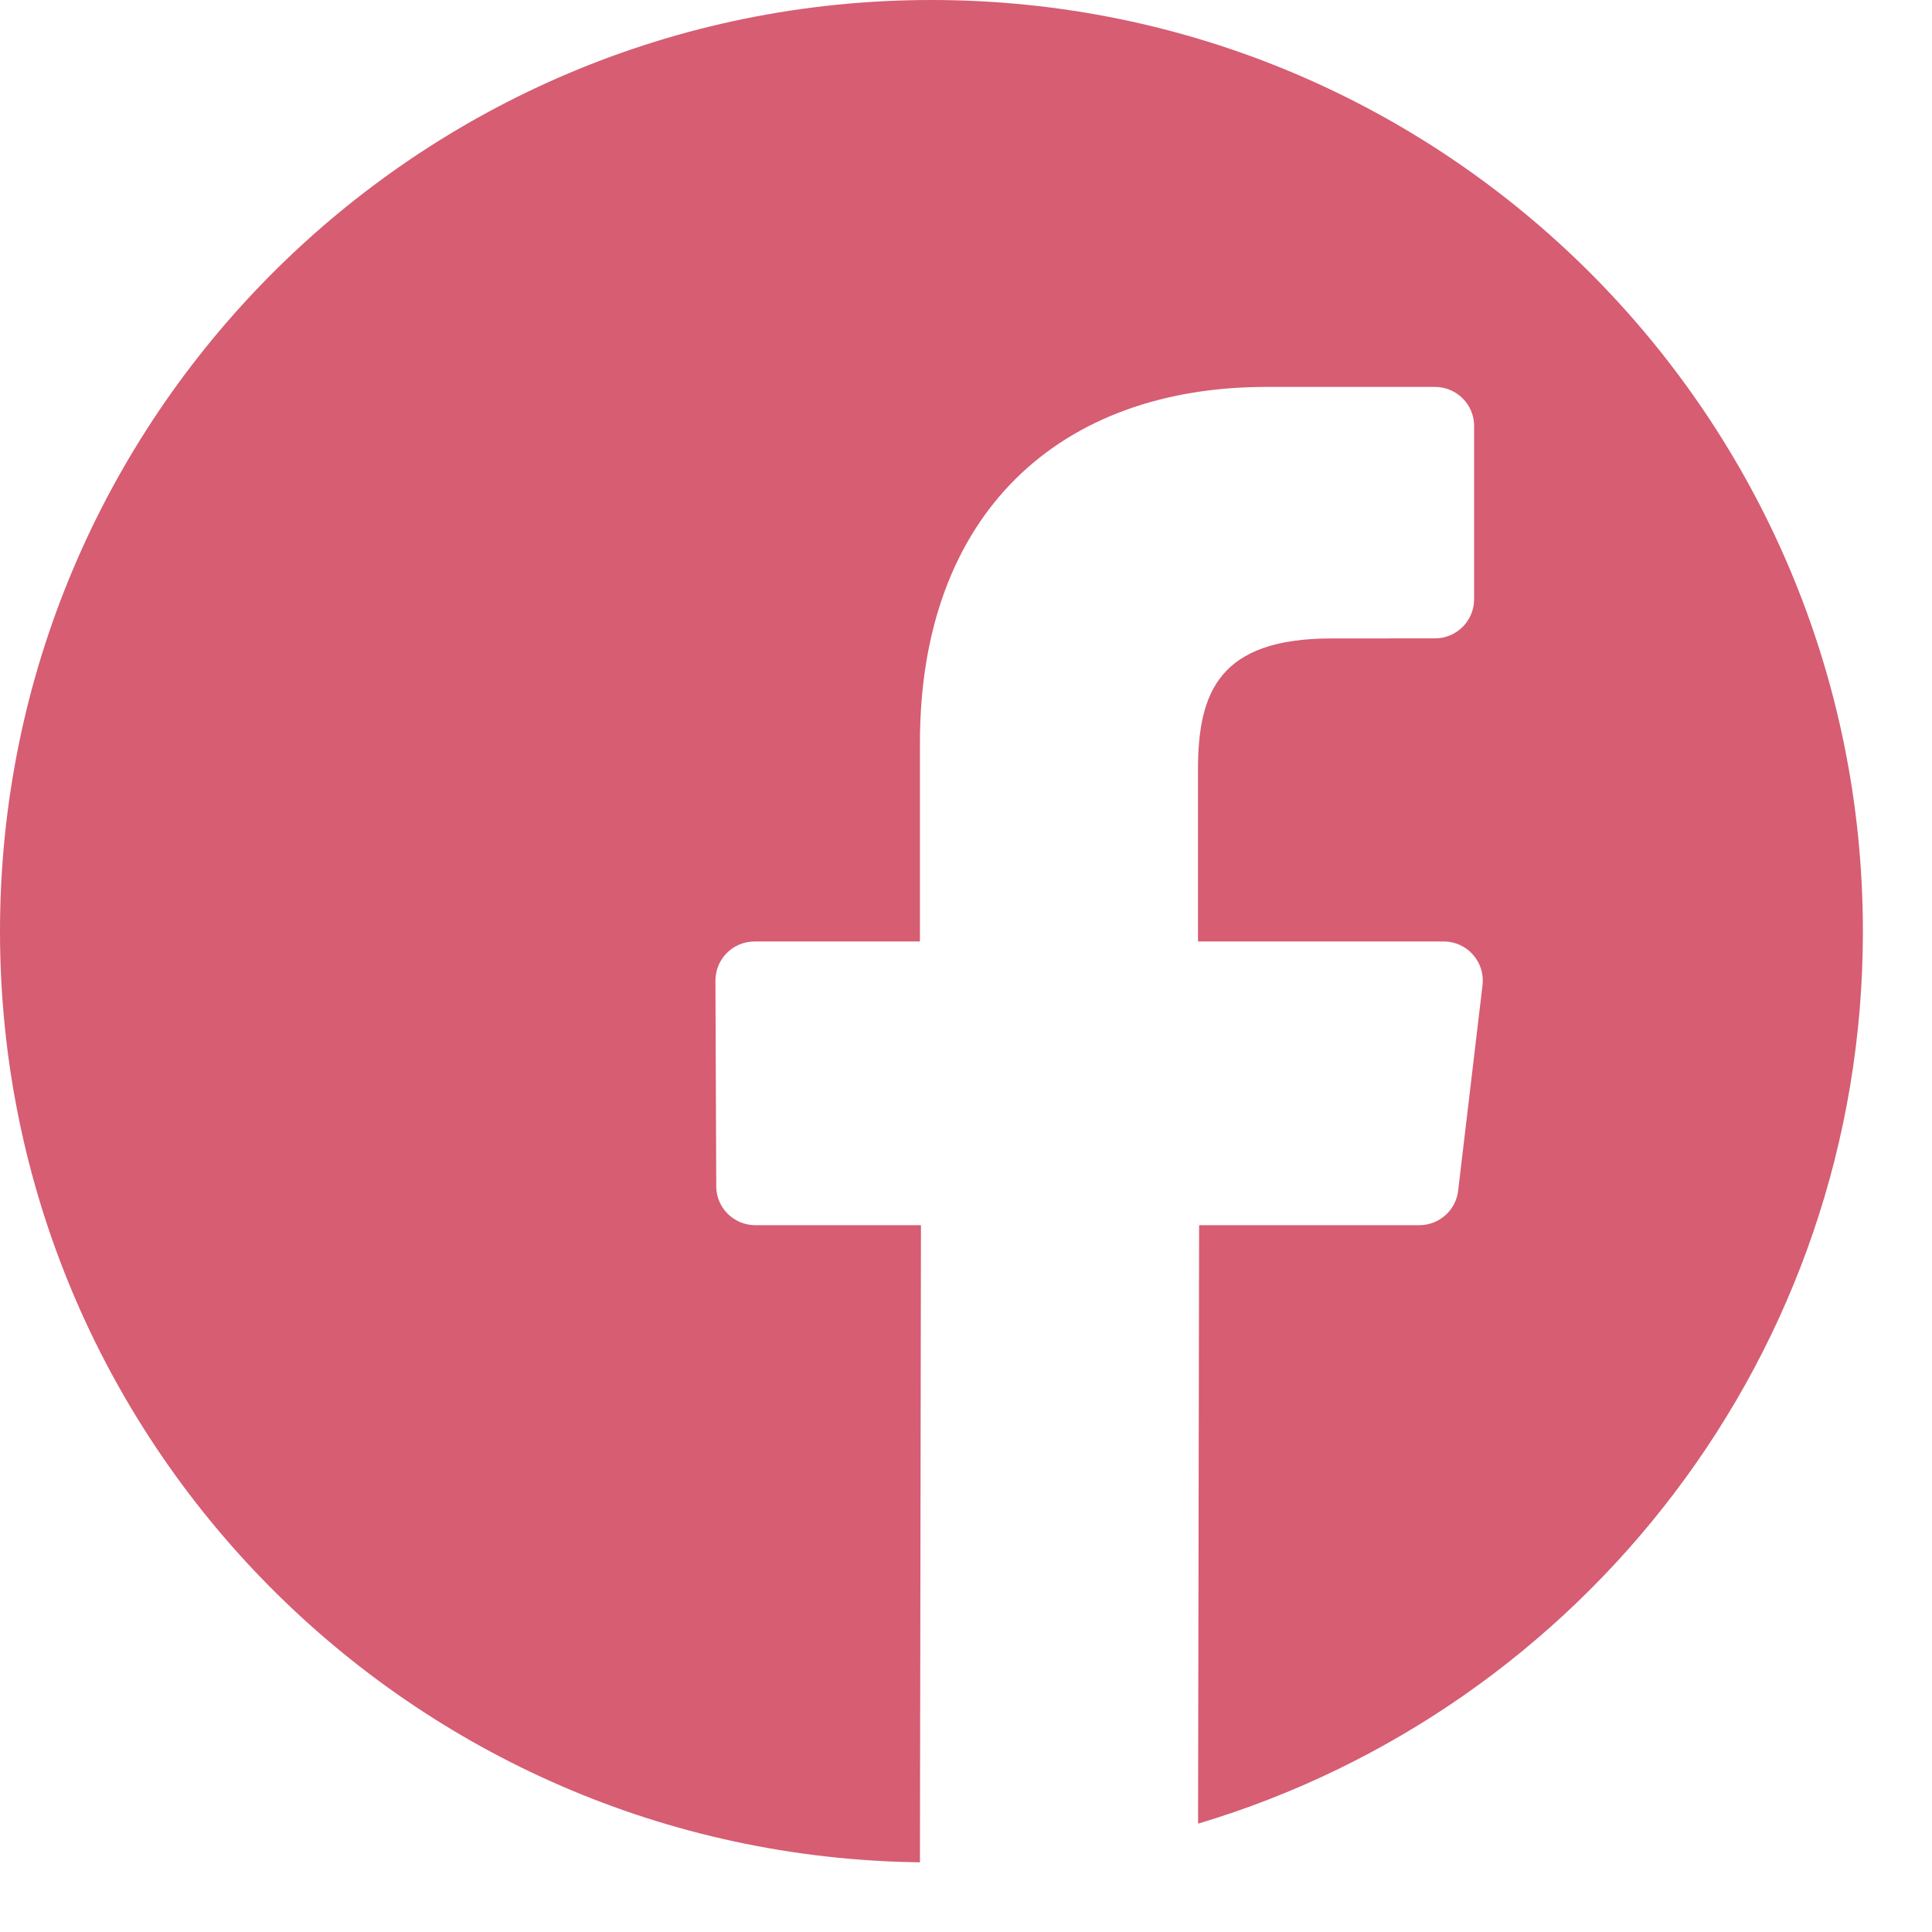 <?xml version="1.0" encoding="UTF-8"?>
<svg width="26px" height="26px" viewBox="0 0 26 26" version="1.1" xmlns="http://www.w3.org/2000/svg" xmlns:xlink="http://www.w3.org/1999/xlink">
    <title>Fill 7</title>
    <defs>
        <filter color-interpolation-filters="auto" id="filter-1">
            <feColorMatrix in="SourceGraphic" type="matrix" values="0 0 0 0 0.839 0 0 0 0 0.365 0 0 0 0 0.447 0 0 0 1 0"></feColorMatrix>
        </filter>
    </defs>
    <g id="Landing-page" stroke="none" stroke-width="1" fill="none" fill-rule="evenodd">
        <g id="Group-18-Copy-2" transform="translate(-688, -2173)" filter="url(#filter-1)">
            <g transform="translate(688, 2173)">
                <path d="M12.535,0 C5.612,0 0,5.611 0,12.535 C0,19.406 5.529,24.978 12.38,25.062 L12.394,16.488 L10.165,16.488 C9.875,16.488 9.639,16.254 9.639,15.965 L9.628,13.198 C9.627,12.907 9.863,12.67 10.154,12.67 L12.38,12.67 L12.38,9.997 C12.38,6.896 14.274,5.207 17.041,5.207 L19.311,5.207 C19.601,5.207 19.838,5.442 19.838,5.732 L19.838,8.064 C19.838,8.355 19.602,8.591 19.311,8.591 L17.918,8.592 C16.414,8.592 16.122,9.307 16.122,10.356 L16.122,12.67 L19.429,12.67 C19.744,12.67 19.988,12.945 19.951,13.258 L19.623,16.024 C19.592,16.289 19.367,16.488 19.1,16.488 L16.137,16.488 L16.123,24.542 C21.296,22.998 25.07,18.21 25.07,12.535 C25.07,5.611 19.458,0 12.535,0" id="Fill-7" fill="#D65D72"></path>
            </g>
        </g>
    </g>
</svg>
